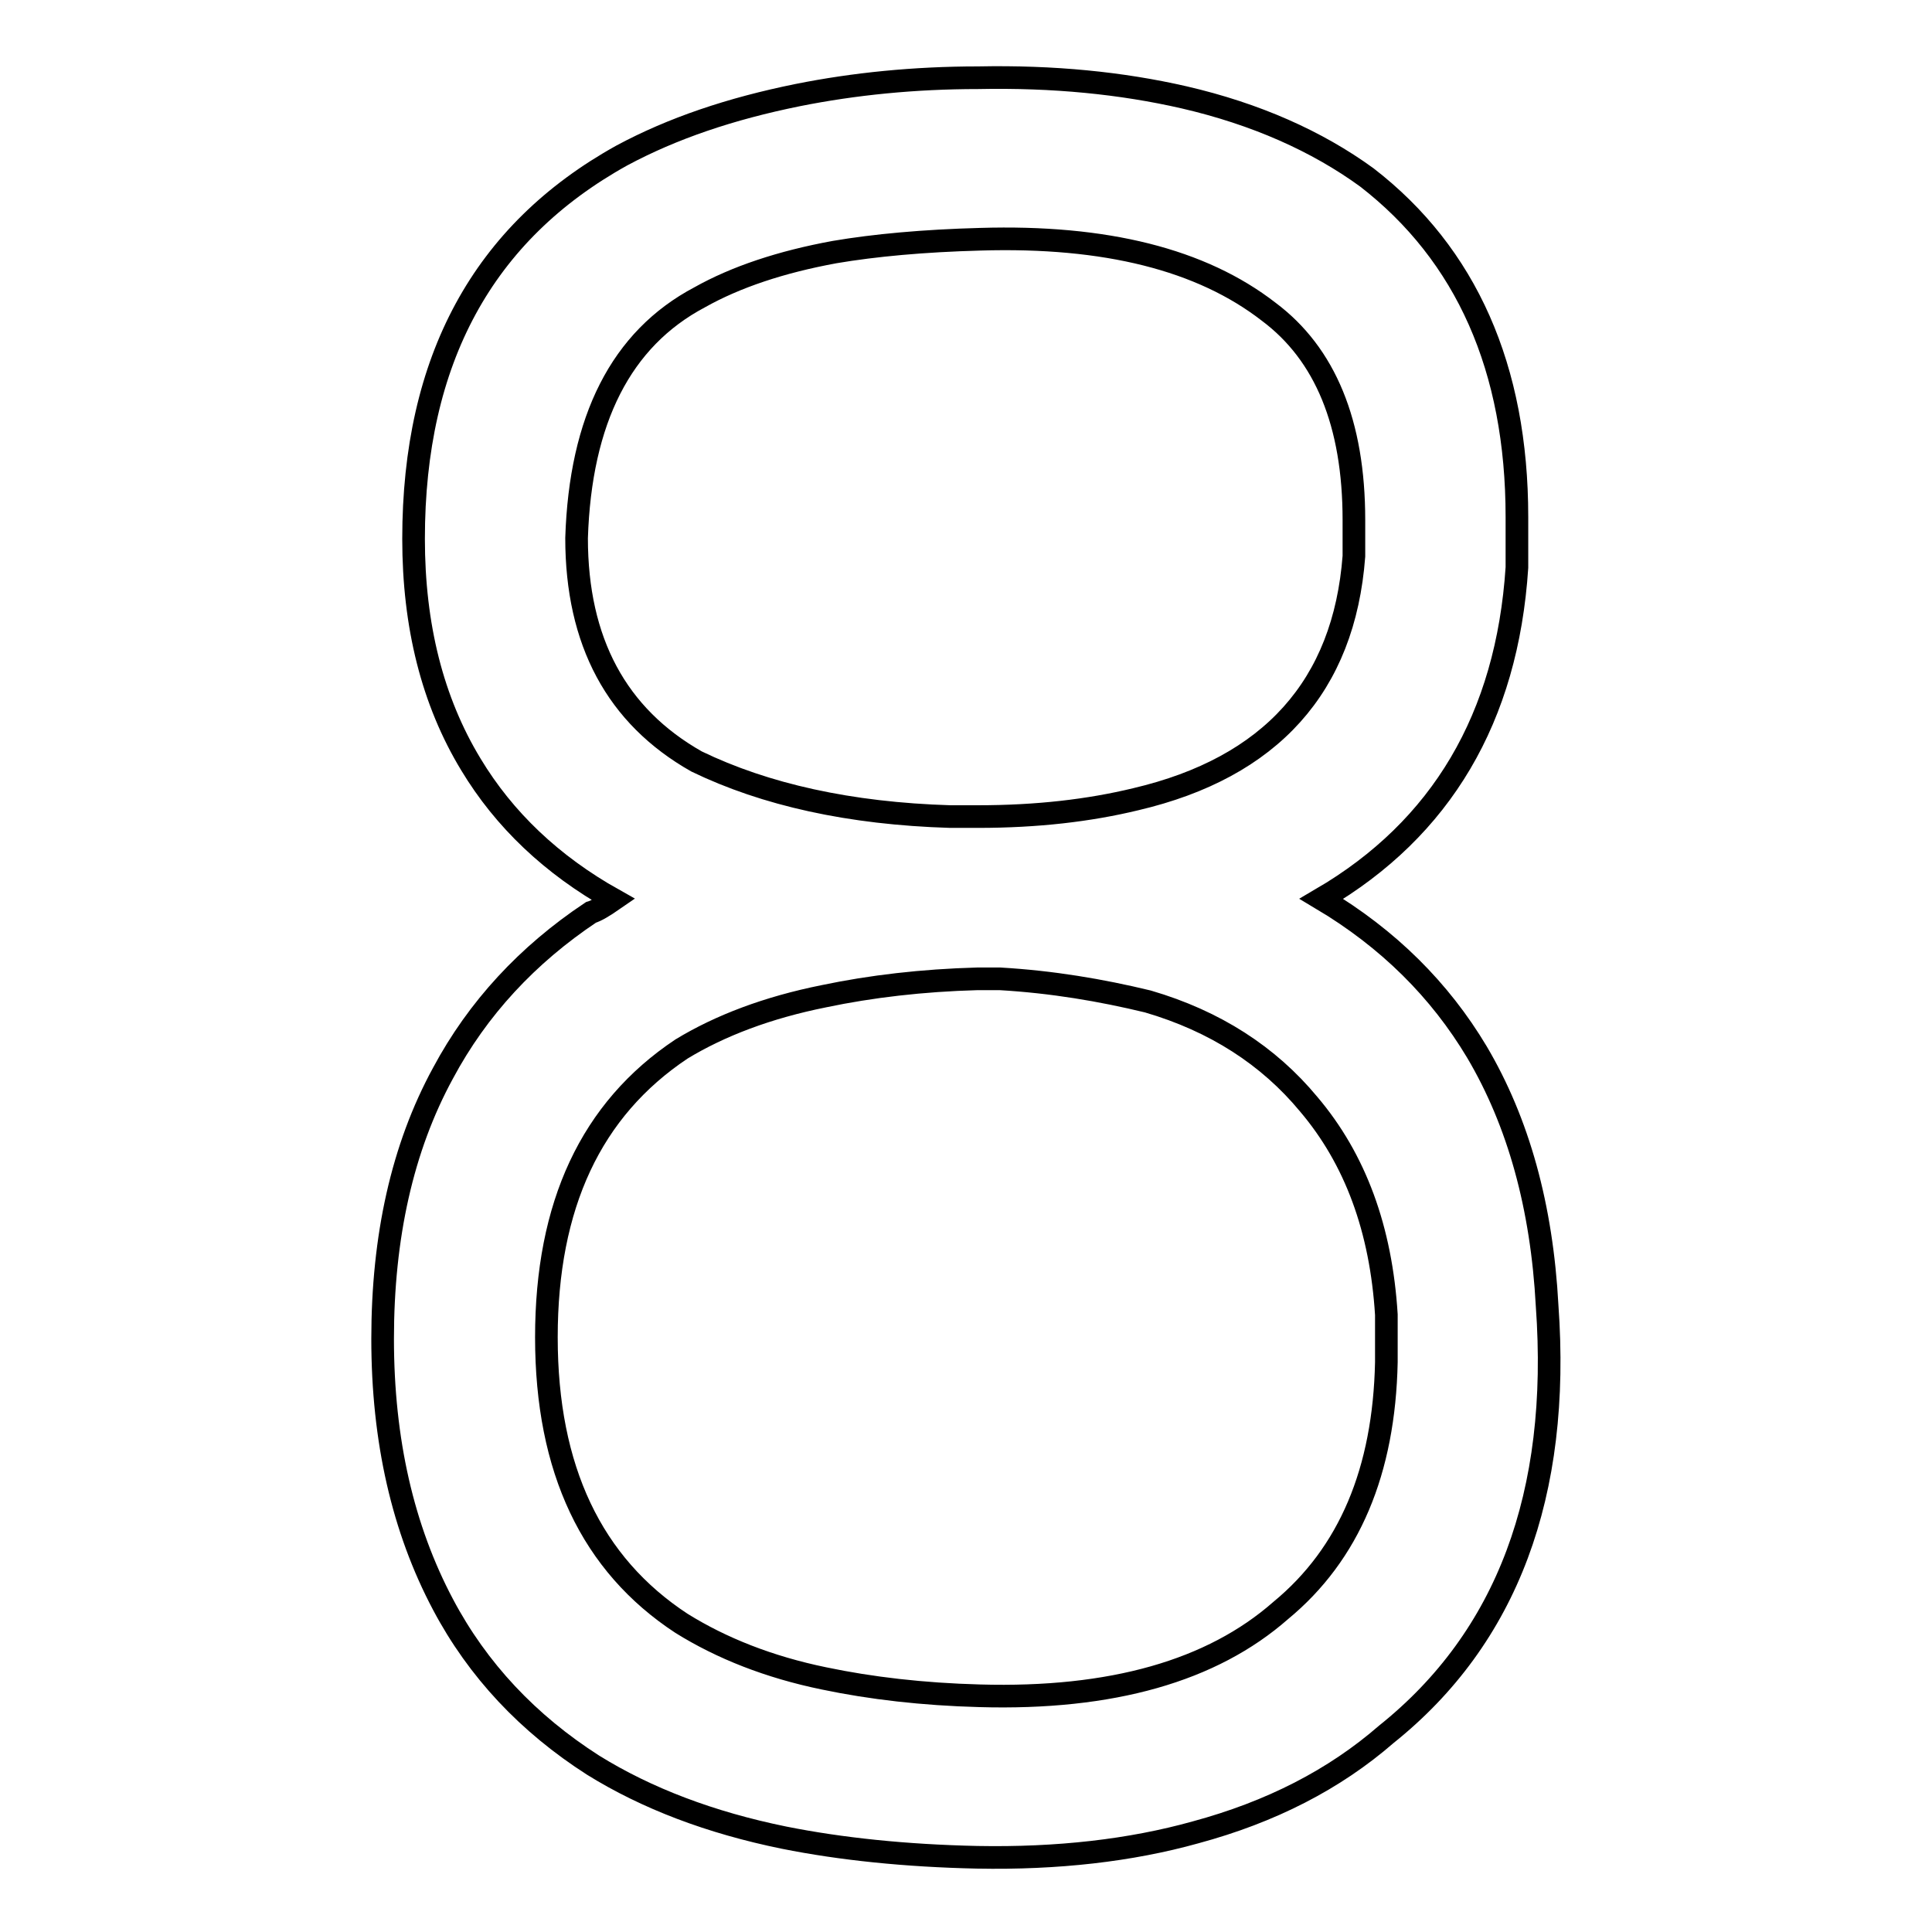<?xml version="1.0" encoding="utf-8"?>
<!-- Svg Vector Icons : http://www.onlinewebfonts.com/icon -->
<!DOCTYPE svg PUBLIC "-//W3C//DTD SVG 1.1//EN" "http://www.w3.org/Graphics/SVG/1.1/DTD/svg11.dtd">
<svg version="1.1" xmlns="http://www.w3.org/2000/svg" xmlns:xlink="http://www.w3.org/1999/xlink" x="0px" y="0px" viewBox="0 0 256 256" enable-background="new 0 0 256 256" xml:space="preserve">
<g><g><path stroke-width="3" fill-opacity="0" stroke="#000000"  d="M201,75.2c-1.3,19.9-10,34.6-25.9,43.9c8.9,5.3,15.7,12.1,20.6,20.3c5.5,9.3,8.6,20.5,9.3,33.6c1.8,25-5.3,44-21.3,56.8c-6.9,6-15.3,10.3-25.3,13c-8.6,2.4-18.3,3.5-28.9,3.3c-9.5-0.2-18.1-1.1-25.6-2.6c-9.8-2-18.2-5.2-25.3-9.6c-8.6-5.5-15.3-12.6-19.9-21.3c-5.3-10-8-21.7-8-35.2c0-13.5,2.6-25.3,8-35.2c4.6-8.6,11.2-15.7,19.6-21.3c0.7-0.2,1.7-0.8,3-1.7c-8.2-4.6-14.5-10.6-18.9-17.9c-5.1-8.4-7.6-18.4-7.6-29.9c0-23.7,9.2-40.6,27.6-50.8c6.7-3.6,14.4-6.2,23.3-8c7.5-1.5,15.5-2.3,23.9-2.3c10-0.2,19,0.7,27.3,2.6c9.5,2.2,17.6,5.8,24.2,10.6C194.3,33.7,201,48.8,201,68.5V75.2L201,75.2z M183.7,174.2c-0.7-11.3-4.1-20.6-10.3-27.9c-5.3-6.4-12.4-11-21.3-13.6c-6.2-1.5-12.7-2.6-19.6-3h-3c-7.3,0.2-14.1,1-20.3,2.3c-7.5,1.5-13.8,3.9-18.9,7c-12,8-17.9,20.7-17.9,38.2s6,30.1,17.9,37.9c5.3,3.3,11.6,5.8,18.9,7.3c6.2,1.3,13.1,2.1,20.6,2.3c17.5,0.5,30.8-3.3,39.9-11.3c9.1-7.5,13.7-18.5,14-32.9L183.7,174.2L183.7,174.2z M179.4,68.9c0-12.8-3.8-22-11.3-27.6c-8.9-6.9-21.6-10.1-38.2-9.6c-7.5,0.2-14,0.8-19.3,1.7c-7.1,1.3-13.1,3.3-17.9,6c-10.4,5.5-15.8,16.2-16.3,31.9c0,13.7,5.3,23.6,15.9,29.6c9.1,4.4,20.3,6.9,33.6,7.3h3.7c7.8,0,14.7-0.8,20.9-2.3c17.9-4.2,27.6-15,28.9-32.2L179.4,68.9z"/></g></g>
</svg>